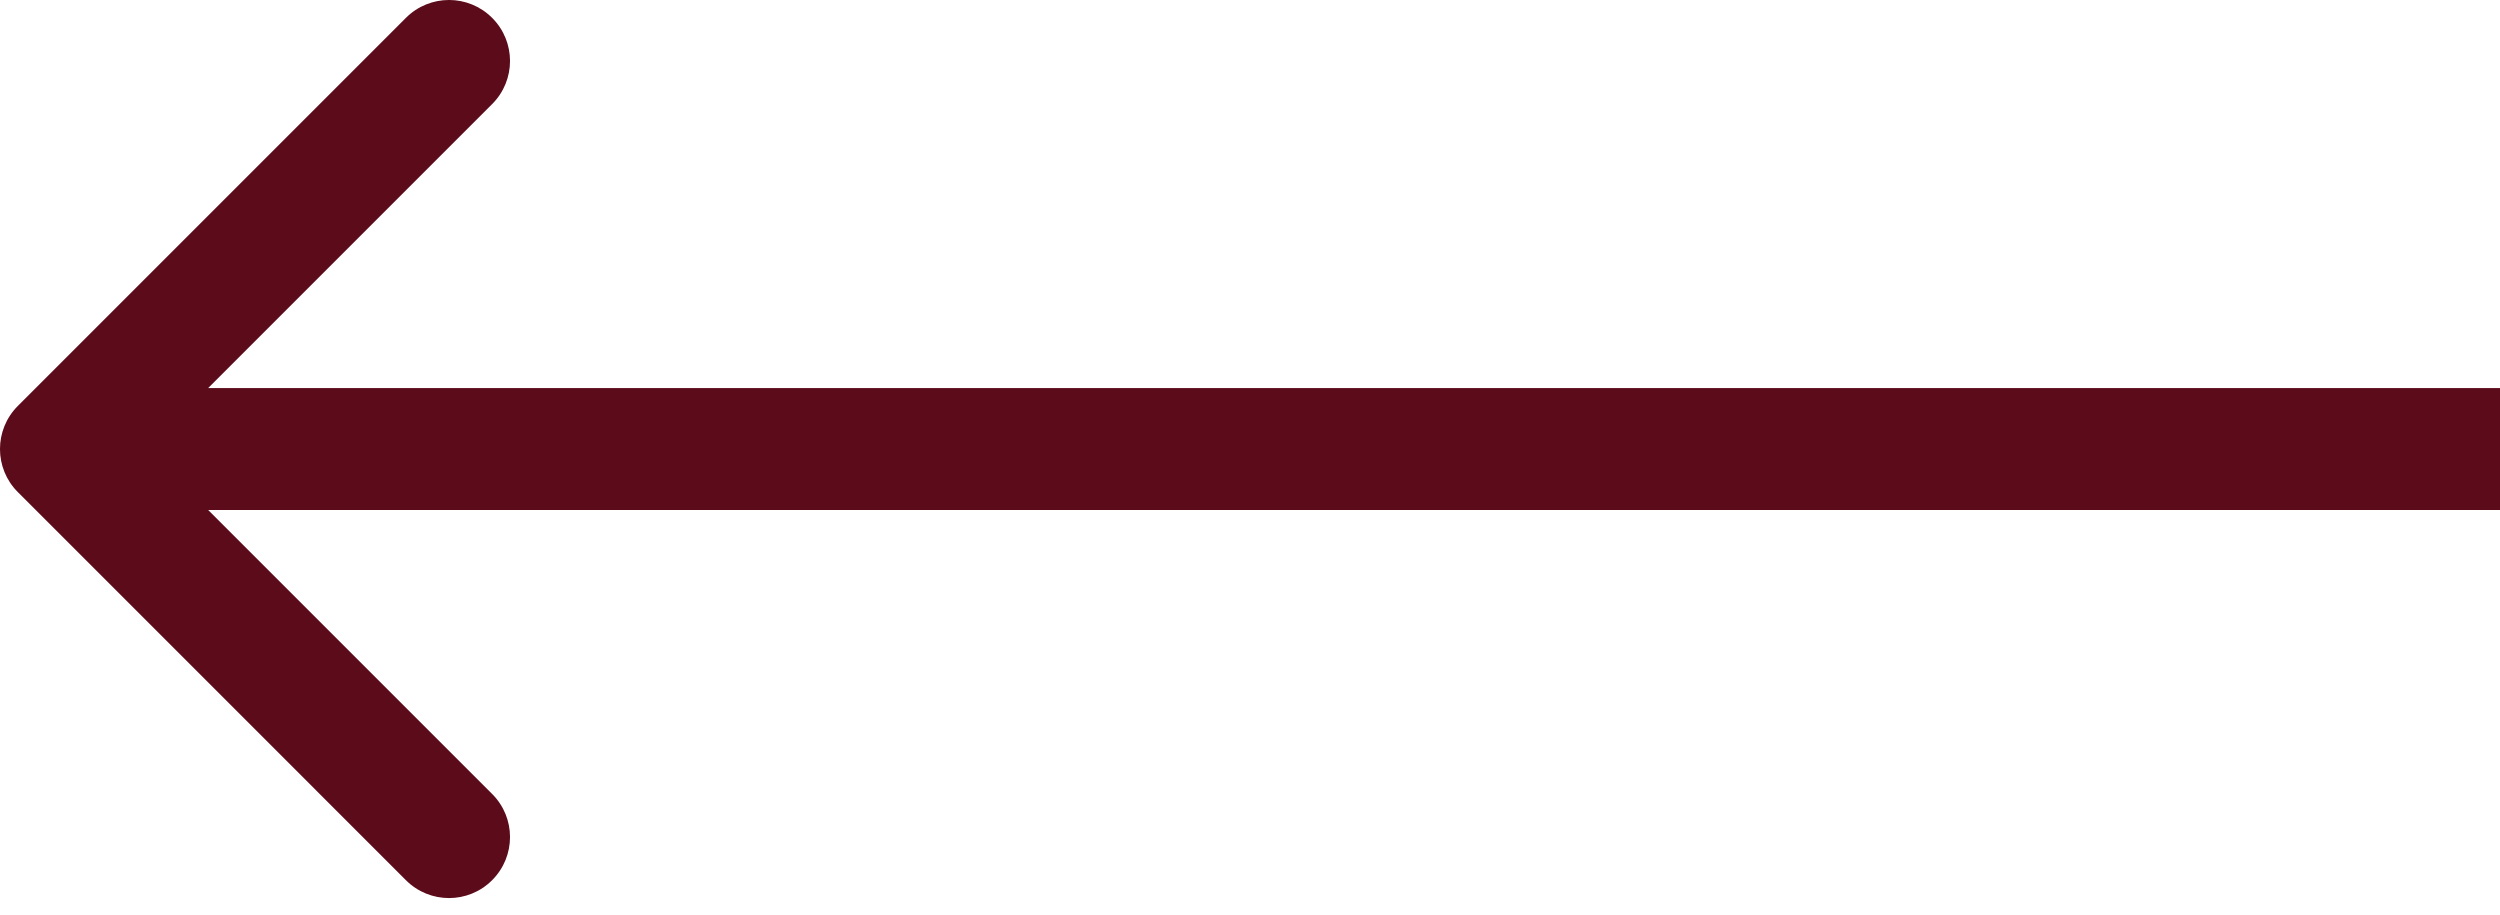 <?xml version="1.0" encoding="UTF-8"?> <svg xmlns="http://www.w3.org/2000/svg" width="41" height="15" viewBox="0 0 41 15" fill="none"> <path fill-rule="evenodd" clip-rule="evenodd" d="M0.293 8.071C-0.098 7.681 -0.098 7.047 0.293 6.657L6.657 0.293C7.047 -0.098 7.681 -0.098 8.071 0.293C8.462 0.683 8.462 1.317 8.071 1.707L3.414 6.364H41V8.364H3.414L8.071 13.021C8.462 13.411 8.462 14.044 8.071 14.435C7.681 14.826 7.047 14.826 6.657 14.435L0.293 8.071Z" fill="#5C0B1A"></path> </svg> 